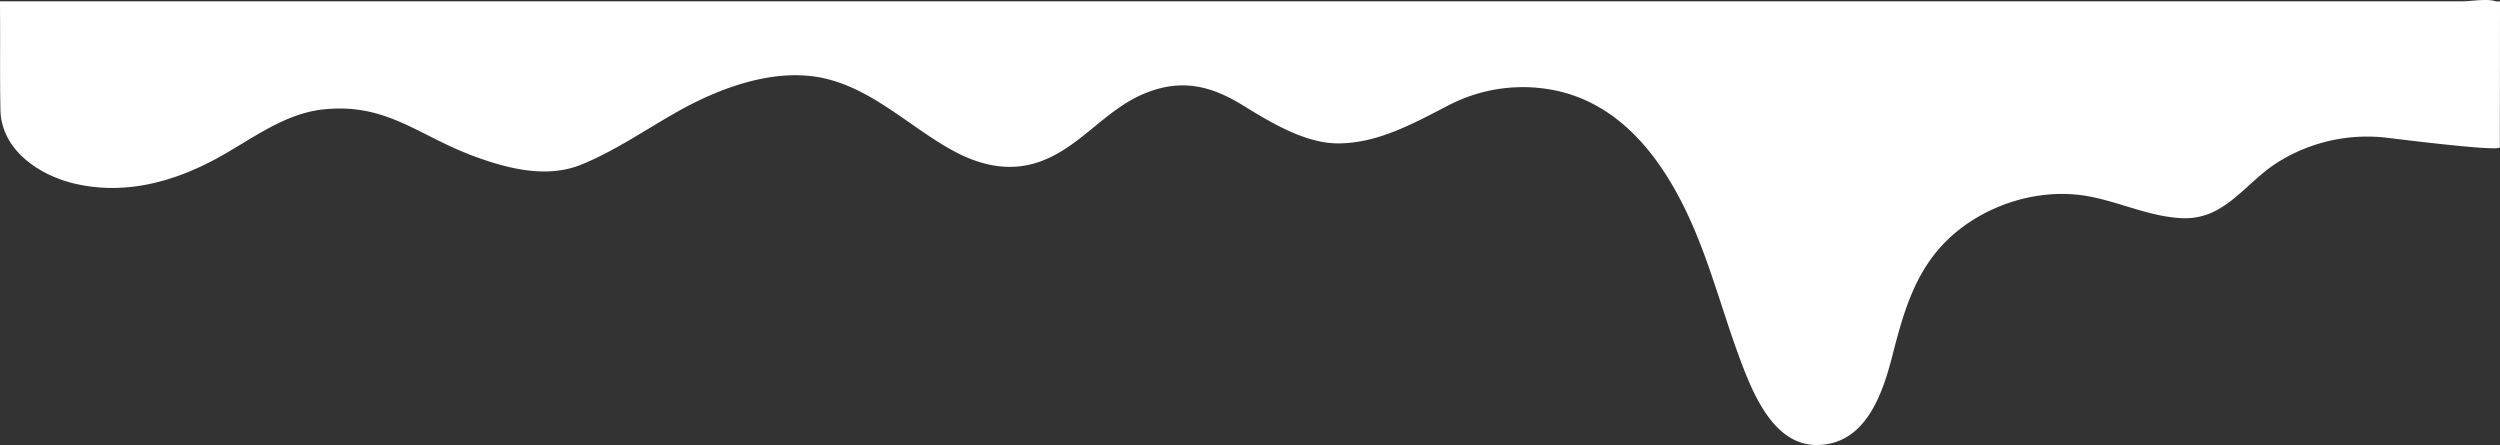 <?xml version="1.0" encoding="UTF-8"?> <svg xmlns="http://www.w3.org/2000/svg" viewBox="0 0 2022.5 360.01"><rect x="0" y="0" width="2022.5" height="360.01" fill="#333333" stroke="none"/> <defs> <style>.cls-1{fill:#fff;}</style> </defs> <title>White_indent_2</title> <g id="Слой_2" data-name="Слой 2"> <g id="Слой_1-2" data-name="Слой 1"> <path class="cls-1" d="M2022.37,119.14c0,3.83-85.12-7-92.31-7.81a136.11,136.11,0,0,0-88.24,20.53c-26,16.65-42.05,46.29-76.86,44.63-29-1.38-55.15-15.77-83.76-18.9-29.92-3.28-61.56,5.06-86.67,21.37-40.39,26.23-52.18,64-63.33,107.76-8.16,32-21.92,73.28-61.69,73.28-34,0-50.8-40.3-60.75-66.59-13.78-36.42-23.57-74.27-39-110.06-21.15-48.91-54.26-97-109.17-109.68A130.27,130.27,0,0,0,1172.27,85c-28.17,14.54-57.38,31-89.78,31-26.6,0-54.36-16.83-77-30.78-25.13-15.47-48.65-21.65-77.72-10.33-35.34,13.75-55.82,48-92.6,57.75-22.81,6-45.15-.13-65.29-11.34C736,102.48,706.72,72.92,668.13,63.66,627.54,53.92,581.78,71.12,546.87,91c-25.18,14.32-49.27,30.93-76.16,42-27.66,11.38-58.45,3.85-85.77-6.06-46.39-16.82-71.42-43.67-122.8-38.5-32.53,3.27-59.12,24.77-87.06,39.89-35.6,19.26-75.09,29.79-115.58,20C30.84,141.36,1,120.85.36,88.92c-.48-23.48-.19-47-.29-70.48L0,1.07H1991.84c7.61,0,19.93-2.42,27.23,0a12.94,12.94,0,0,0,3.43,0Z"></path> </g> </g> </svg> 